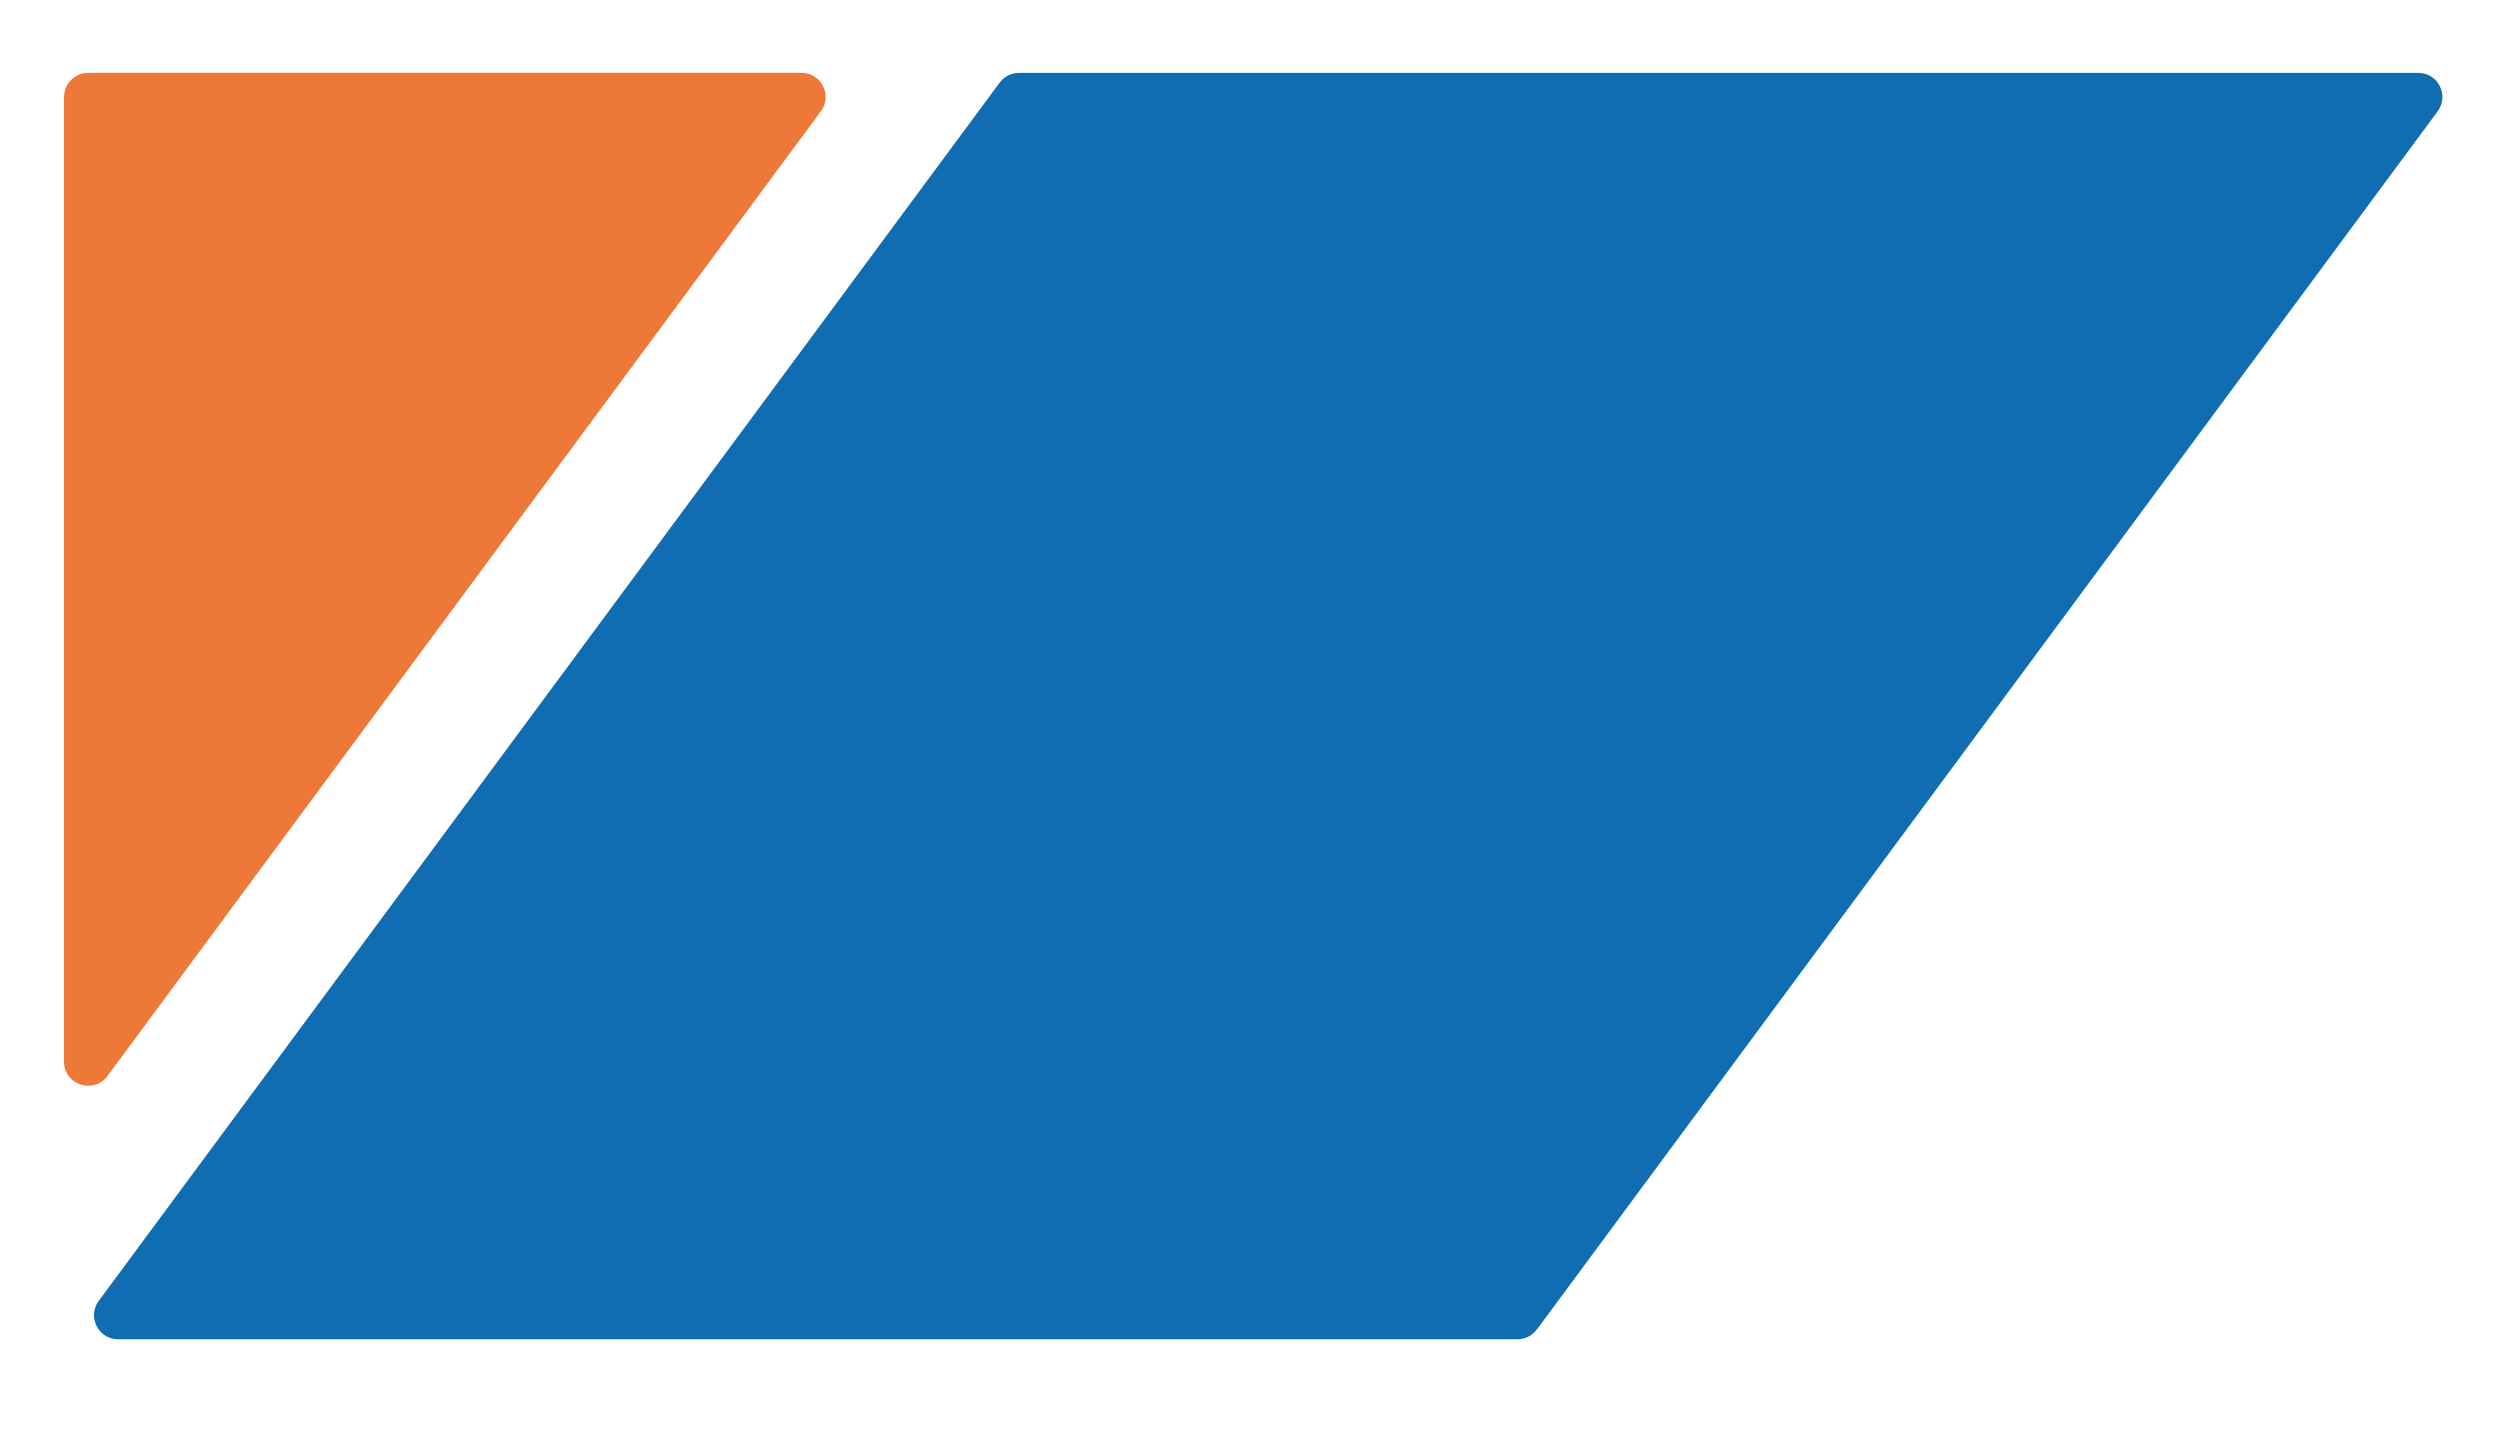 <?xml version="1.0" encoding="UTF-8"?>
<svg data-bbox="8.17 9.3 303.487 161.59" viewBox="0 0 319 184" xmlns="http://www.w3.org/2000/svg" data-type="color">
    <g>
        <path d="M196.11 169.64 311.05 14.2c1.5-2.03.05-4.9-2.47-4.9H130.02c-.97 0-1.89.46-2.47 1.25L12.6 165.99c-1.5 2.03-.05 4.9 2.47 4.9h178.56c.97 0 1.89-.46 2.47-1.25Z" fill="#106db2" data-color="1"/>
        <path d="M8.17 12.37v123.09c0 2.96 3.78 4.21 5.55 1.83L104.74 14.2c1.5-2.03.05-4.9-2.47-4.9H11.25a3.07 3.07 0 0 0-3.07 3.07Z" fill="#ed7838" data-color="2"/>
    </g>
</svg>
